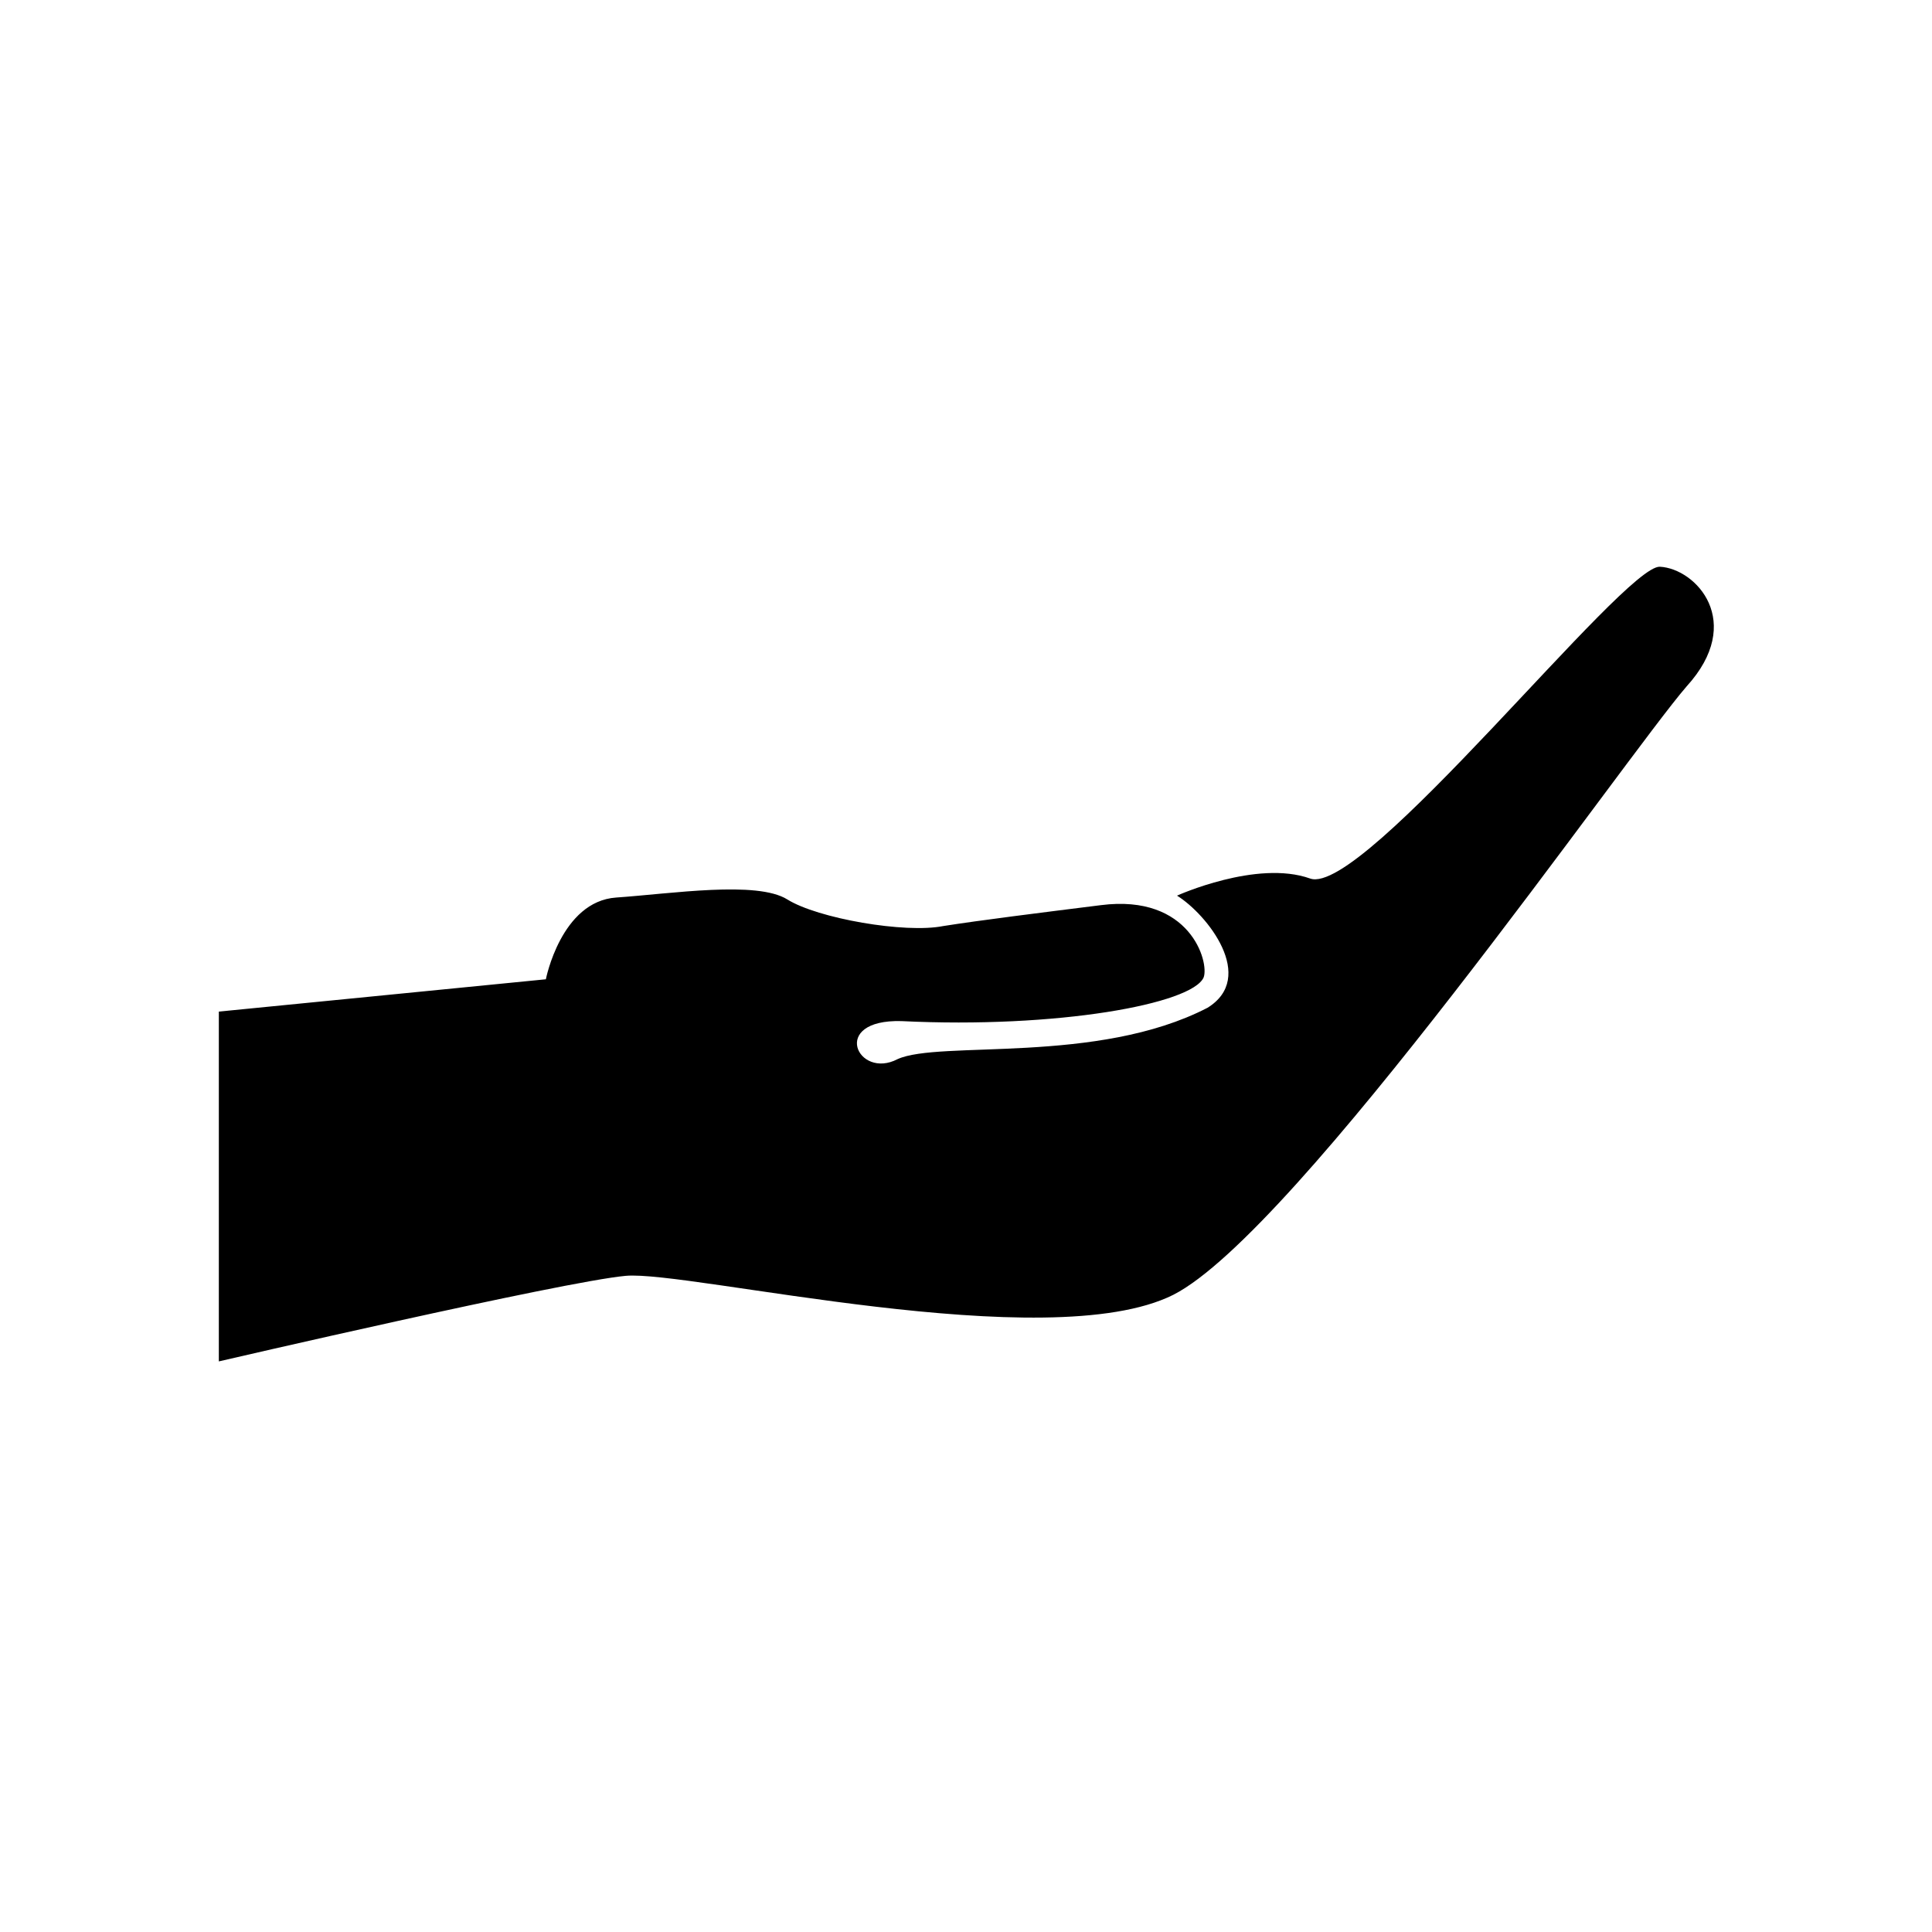 <?xml version="1.0" encoding="UTF-8"?>
<!-- Uploaded to: ICON Repo, www.svgrepo.com, Generator: ICON Repo Mixer Tools -->
<svg fill="#000000" width="800px" height="800px" version="1.1" viewBox="144 144 512 512" xmlns="http://www.w3.org/2000/svg">
 <path d="m288.66 403.52s4.031-20.656 18.641-21.664 37.281-4.535 45.344 0.504c8.062 5.039 31.234 9.07 41.312 7.055 9.574-1.512 25.695-3.527 41.816-5.543 23.68-3.023 28.719 15.113 27.207 19.145-3.023 7.055-38.793 13.602-80.105 11.586-19.145-0.504-11.586 15.617-1.008 10.078 11.082-5.039 52.898 1.512 82.121-13.602 13.098-8.062 0-24.688-8.062-29.727 0 0 21.16-9.574 35.266-4.535 14.105 5.039 83.129-83.129 92.699-82.625 9.574 0.504 22.672 14.609 7.055 31.738-16.121 18.645-103.28 144.6-136.03 161.22-33.25 16.625-128.47-6.551-145.1-5.039-16.625 1.512-107.82 22.672-107.82 22.672v-92.699z"/>
</svg>